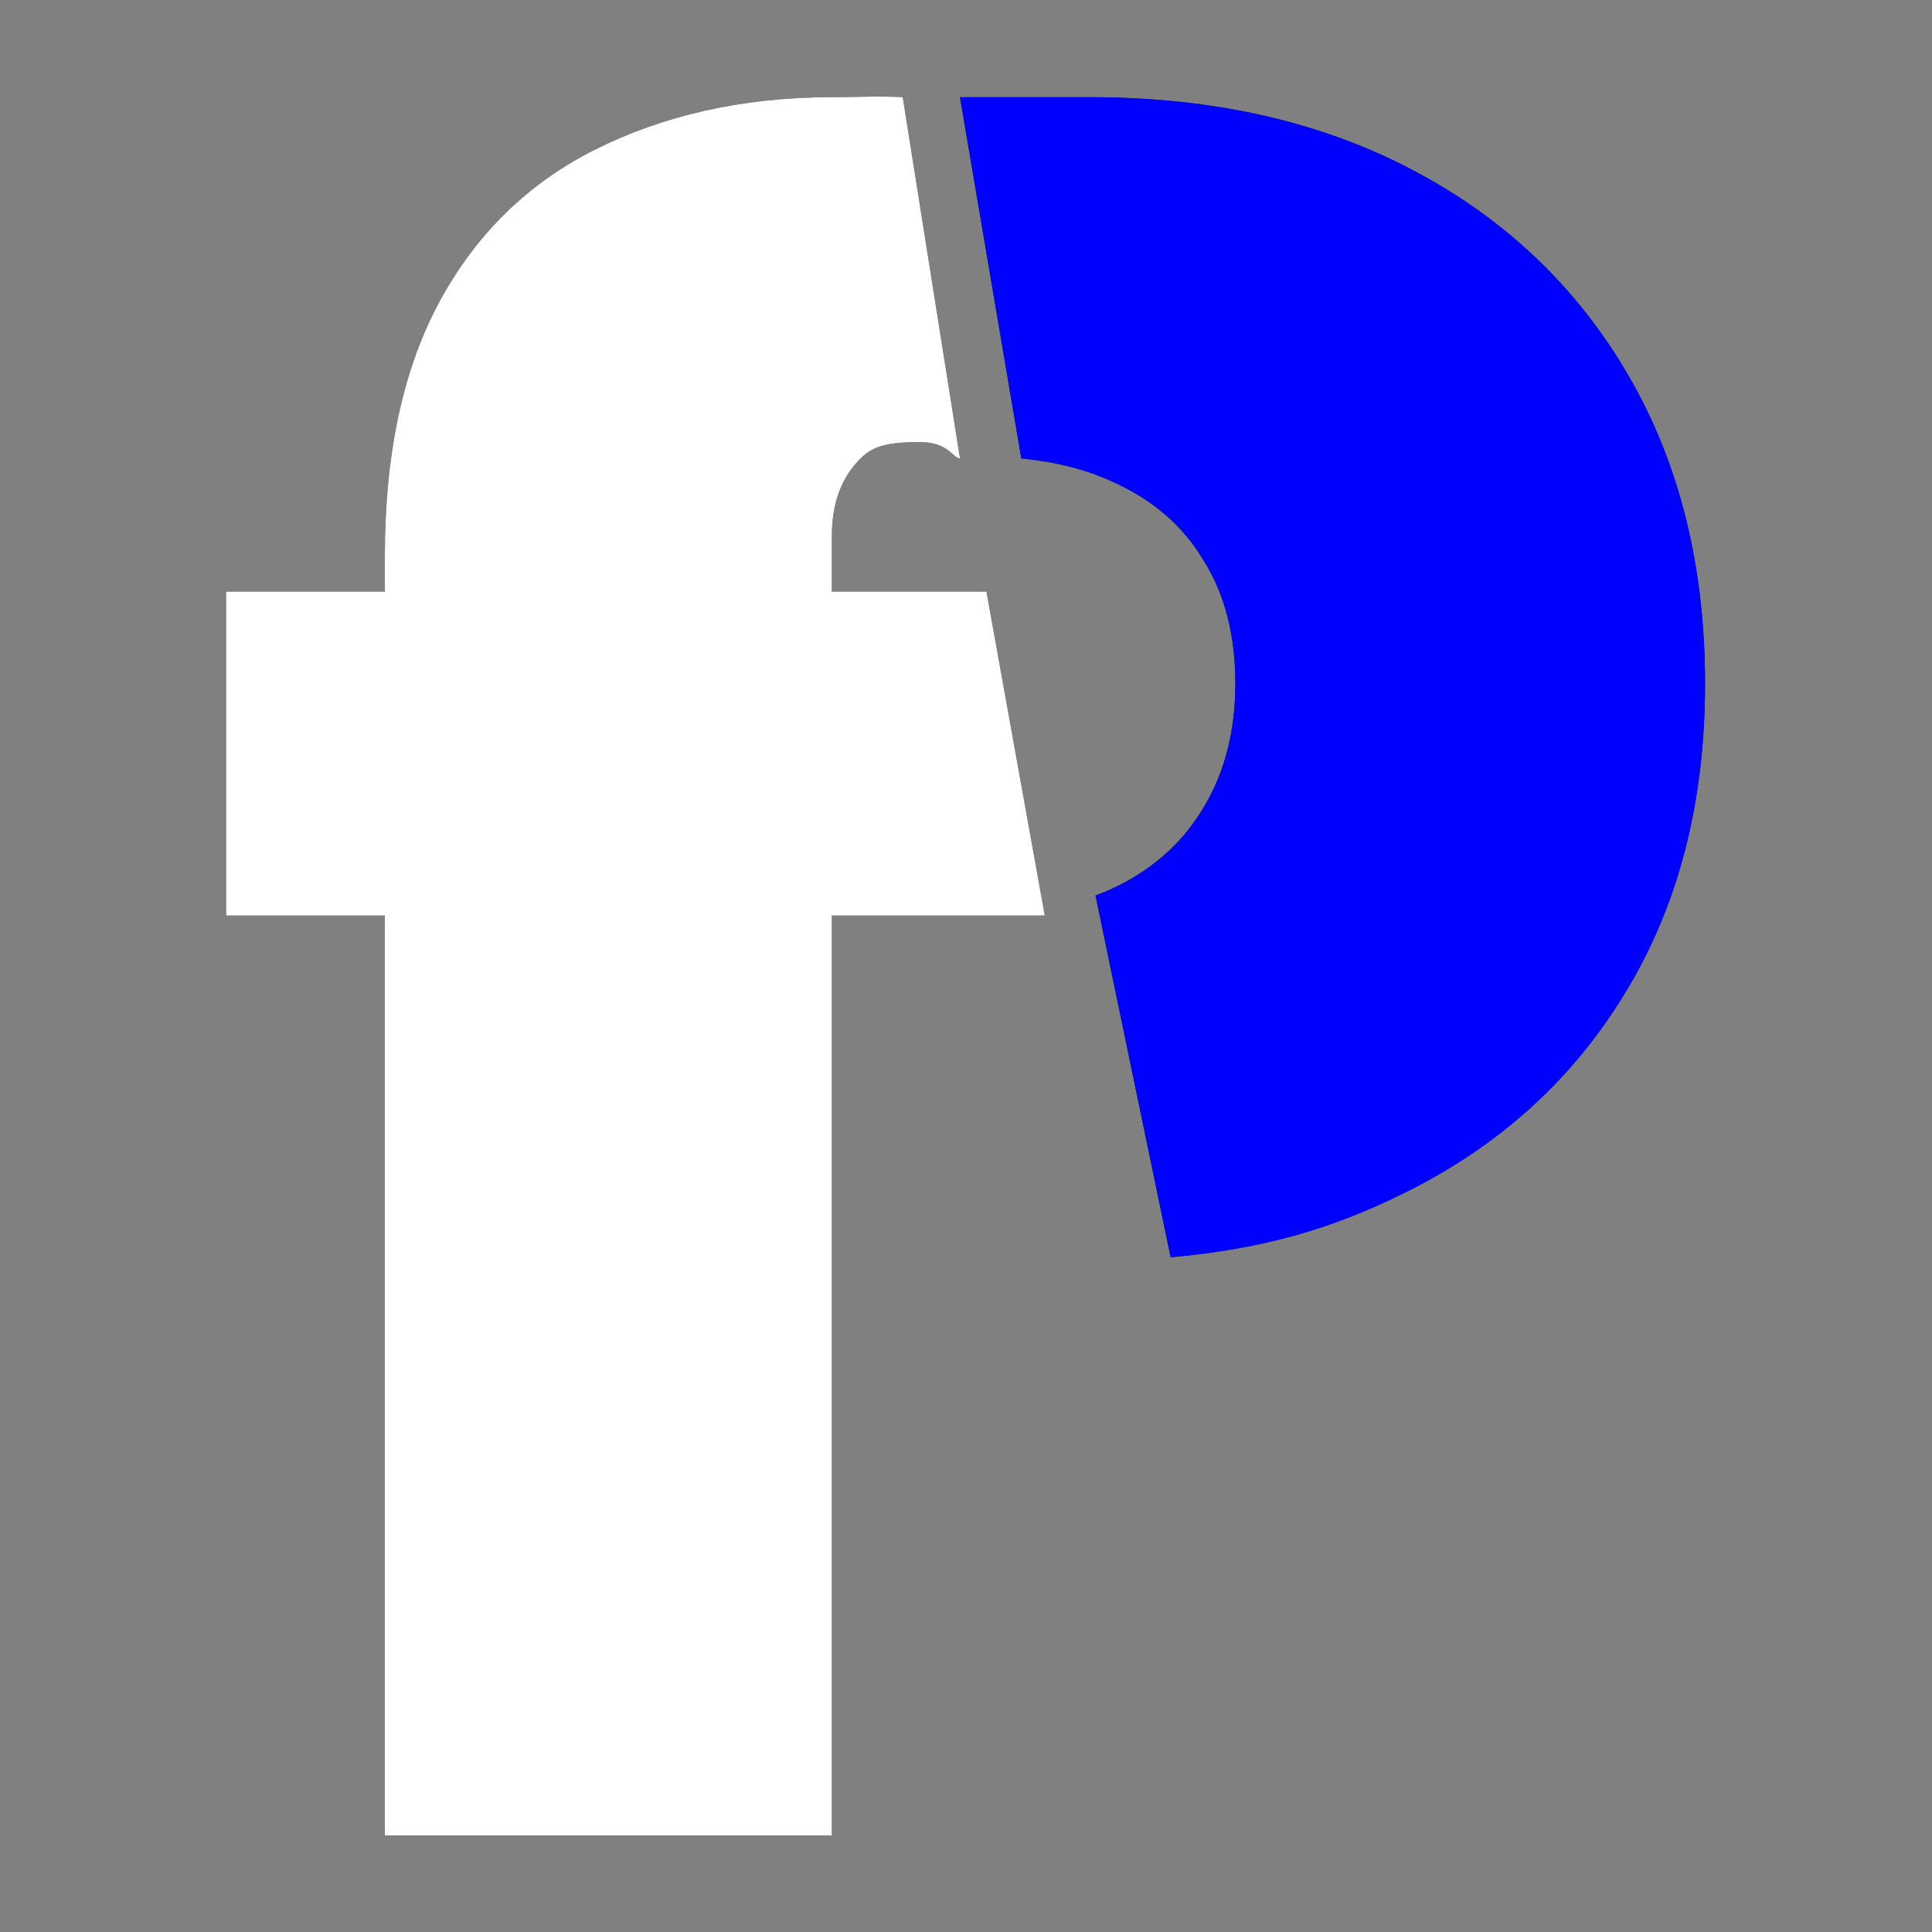 <?xml version="1.0" encoding="UTF-8"?>
<svg xmlns="http://www.w3.org/2000/svg" width="510" height="510" viewBox="0 0 510 510" fill="none">
  <rect x="0" y="0" width="510" height="510" fill="#808080" stroke="none"/>
  <path d="M309.026 331.886C333.291 329.704 351.529 324.442 370.783 314.871C395.863 302.473 415.315 284.802 429.138 261.859C443.104 238.916 450.086 211.768 450.086 180.417C450.086 149.351 443.317 122.204 429.78 98.976C416.242 75.748 397.288 57.721 372.92 44.895C348.552 32.07 320.122 25.657 287.631 25.657H253.416L269.606 121.029C279.262 121.944 287.764 124.212 295.112 127.833C305.088 132.536 312.712 139.376 317.985 148.354C323.4 157.189 326.107 167.877 326.107 180.417C326.107 192.815 323.4 203.574 317.985 212.695C312.712 221.815 305.088 228.869 295.112 233.857C293.215 234.791 291.241 235.636 289.19 236.391L309.026 331.886Z" fill="#19171C"></path>
  <path d="M309.026 331.886C333.291 329.704 351.529 324.442 370.783 314.871C395.863 302.473 415.315 284.802 429.138 261.859C443.104 238.916 450.086 211.768 450.086 180.417C450.086 149.351 443.317 122.204 429.78 98.976C416.242 75.748 397.288 57.721 372.92 44.895C348.552 32.07 320.122 25.657 287.631 25.657H253.416L269.606 121.029C279.262 121.944 287.764 124.212 295.112 127.833C305.088 132.536 312.712 139.376 317.985 148.354C323.4 157.189 326.107 167.877 326.107 180.417C326.107 192.815 323.4 203.574 317.985 212.695C312.712 221.815 305.088 228.869 295.112 233.857C293.215 234.791 291.241 235.636 289.19 236.391L309.026 331.886Z" fill="#0000FF"></path>
  <path d="M260.393 156.169L275.793 241.672H219.585V484.5H101.591V241.672H59.694V156.169H101.591V146.764C101.591 119.688 106.436 97.243 116.126 79.43C125.816 61.617 139.497 48.293 157.167 39.458C174.838 30.622 195.644 25.657 219.585 25.657C225.483 25.657 232.533 25.303 238.298 25.657L253.416 121.029C251.508 120.896 250.337 116.692 242.813 116.692C232.279 116.692 229.204 118.334 225.356 123.037C221.508 127.739 219.585 133.938 219.585 141.633V156.169H260.393Z" fill="#19171C"></path>
  <path d="M260.393 156.169L275.793 241.672H219.585V484.5H101.591V241.672H59.694V156.169H101.591V146.764C101.591 119.688 106.436 97.243 116.126 79.43C125.816 61.617 139.497 48.293 157.167 39.458C174.838 30.622 195.644 25.657 219.585 25.657C225.483 25.657 232.533 25.303 238.298 25.657L253.416 121.029C251.508 120.896 250.337 116.692 242.813 116.692C232.279 116.692 229.204 118.334 225.356 123.037C221.508 127.739 219.585 133.938 219.585 141.633V156.169H260.393Z" fill="white"></path>
</svg>
